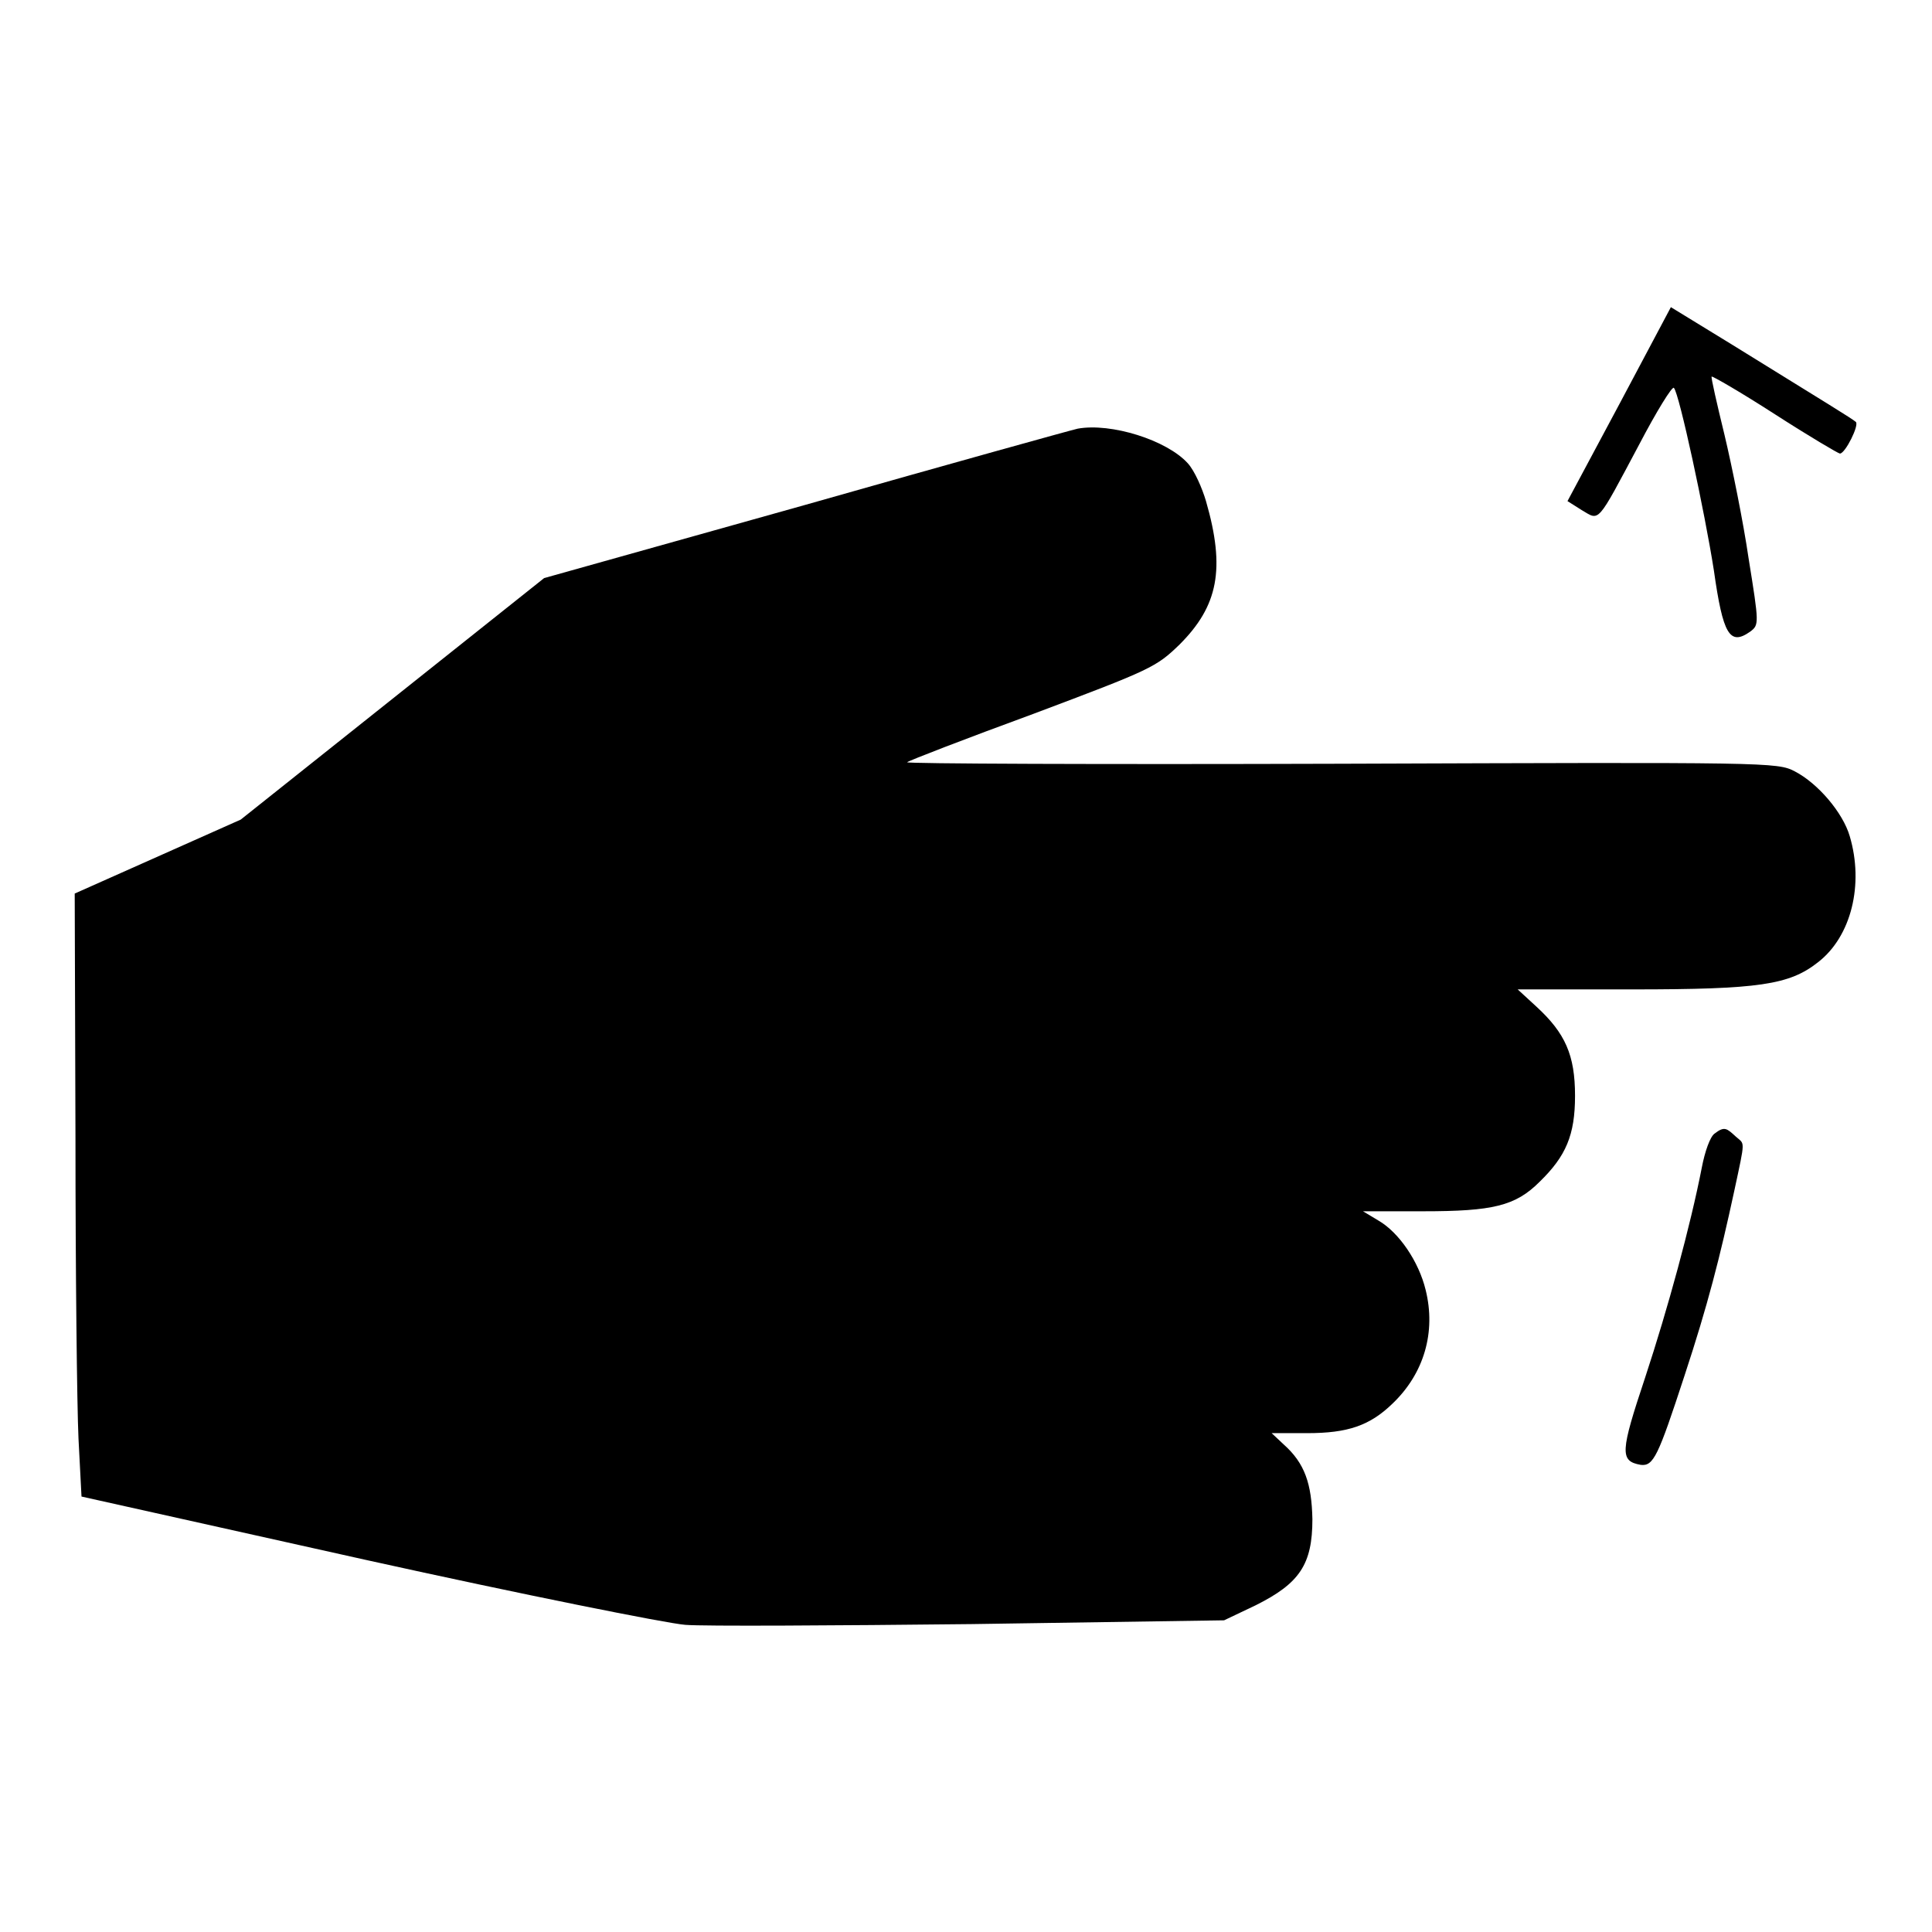 <?xml version="1.0" encoding="utf-8"?>
<!-- Svg Vector Icons : http://www.onlinewebfonts.com/icon -->
<!DOCTYPE svg PUBLIC "-//W3C//DTD SVG 1.1//EN" "http://www.w3.org/Graphics/SVG/1.1/DTD/svg11.dtd">
<svg version="1.1" xmlns="http://www.w3.org/2000/svg" xmlns:xlink="http://www.w3.org/1999/xlink" x="0px" y="0px" viewBox="0 0 256 256" enable-background="new 0 0 256 256" xml:space="preserve">
<g><g><g><path fill="#000000" d="M214.6,53.5l-6.9,12.9l1.9,1.2c2.4,1.4,1.9,2,7.6-8.7c2.3-4.4,4.4-7.8,4.6-7.5c0.7,0.7,4.1,16.5,5.3,24.2c1.2,8.5,2.1,10,4.8,8.1c1.2-0.9,1.2-1-0.2-9.7c-0.7-4.8-2.2-12.2-3.2-16.4c-1-4.1-1.8-7.6-1.7-7.7c0.1-0.1,3.9,2.1,8.4,5c4.5,2.9,8.4,5.2,8.6,5.2c0.7,0,2.6-3.8,2.1-4.2c-0.6-0.5-3.4-2.2-16.5-10.3l-8-4.9L214.6,53.5z"/><path fill="#000000" d="M142.8,56.8c-0.9,0.2-17.1,4.7-36.1,10.1l-34.6,9.7l-20.1,16l-20.1,16l-11,4.9l-11,4.9L10,150.7c0,17.7,0.2,35.6,0.4,39.9l0.4,7.7l37.7,8.4c20.8,4.6,39.8,8.4,42.3,8.6c2.5,0.2,19.6,0.1,38-0.1l33.4-0.5l4.2-2c5.8-2.9,7.5-5.4,7.5-11.4c-0.1-4.7-1-7.4-3.8-9.9l-1.6-1.5h4.7c5.4,0,8.3-1,11.3-3.9c4.2-4,5.8-9.5,4.4-15.1c-0.9-3.7-3.5-7.6-6.3-9.2l-2-1.2h8c9.2,0,12.2-0.7,15.4-3.9c3.5-3.4,4.7-6.2,4.7-11.4c0-5.4-1.3-8.3-5.1-11.8l-2.5-2.3h15.2c16.8,0,20.8-0.6,24.6-3.6c4.4-3.4,6.1-10.3,4.2-16.7c-0.9-3.1-4.2-7-7.3-8.6c-2.3-1.2-3.5-1.2-60.2-1c-31.8,0.1-57.7,0-57.4-0.2c0.2-0.2,7.7-3.1,16.7-6.4c15.7-5.9,16.3-6.2,19.4-9.2c5.1-5.1,6.1-10,3.5-19c-0.5-1.7-1.5-4-2.4-5C154.6,58.3,147.2,56,142.8,56.8z"/><path fill="#000000" d="M227.2,150.2c-0.6,0.4-1.3,2.4-1.7,4.5c-1.5,7.7-4.5,18.7-7.5,27.8c-3.3,9.9-3.4,11.1-0.6,11.6c1.7,0.2,2.3-1.1,5.8-11.8c3.1-9.4,4.7-15.7,6.6-24.5c1.5-7,1.4-6.1,0.2-7.2S228.5,149.2,227.2,150.2z"/></g></g></g>
</svg>
